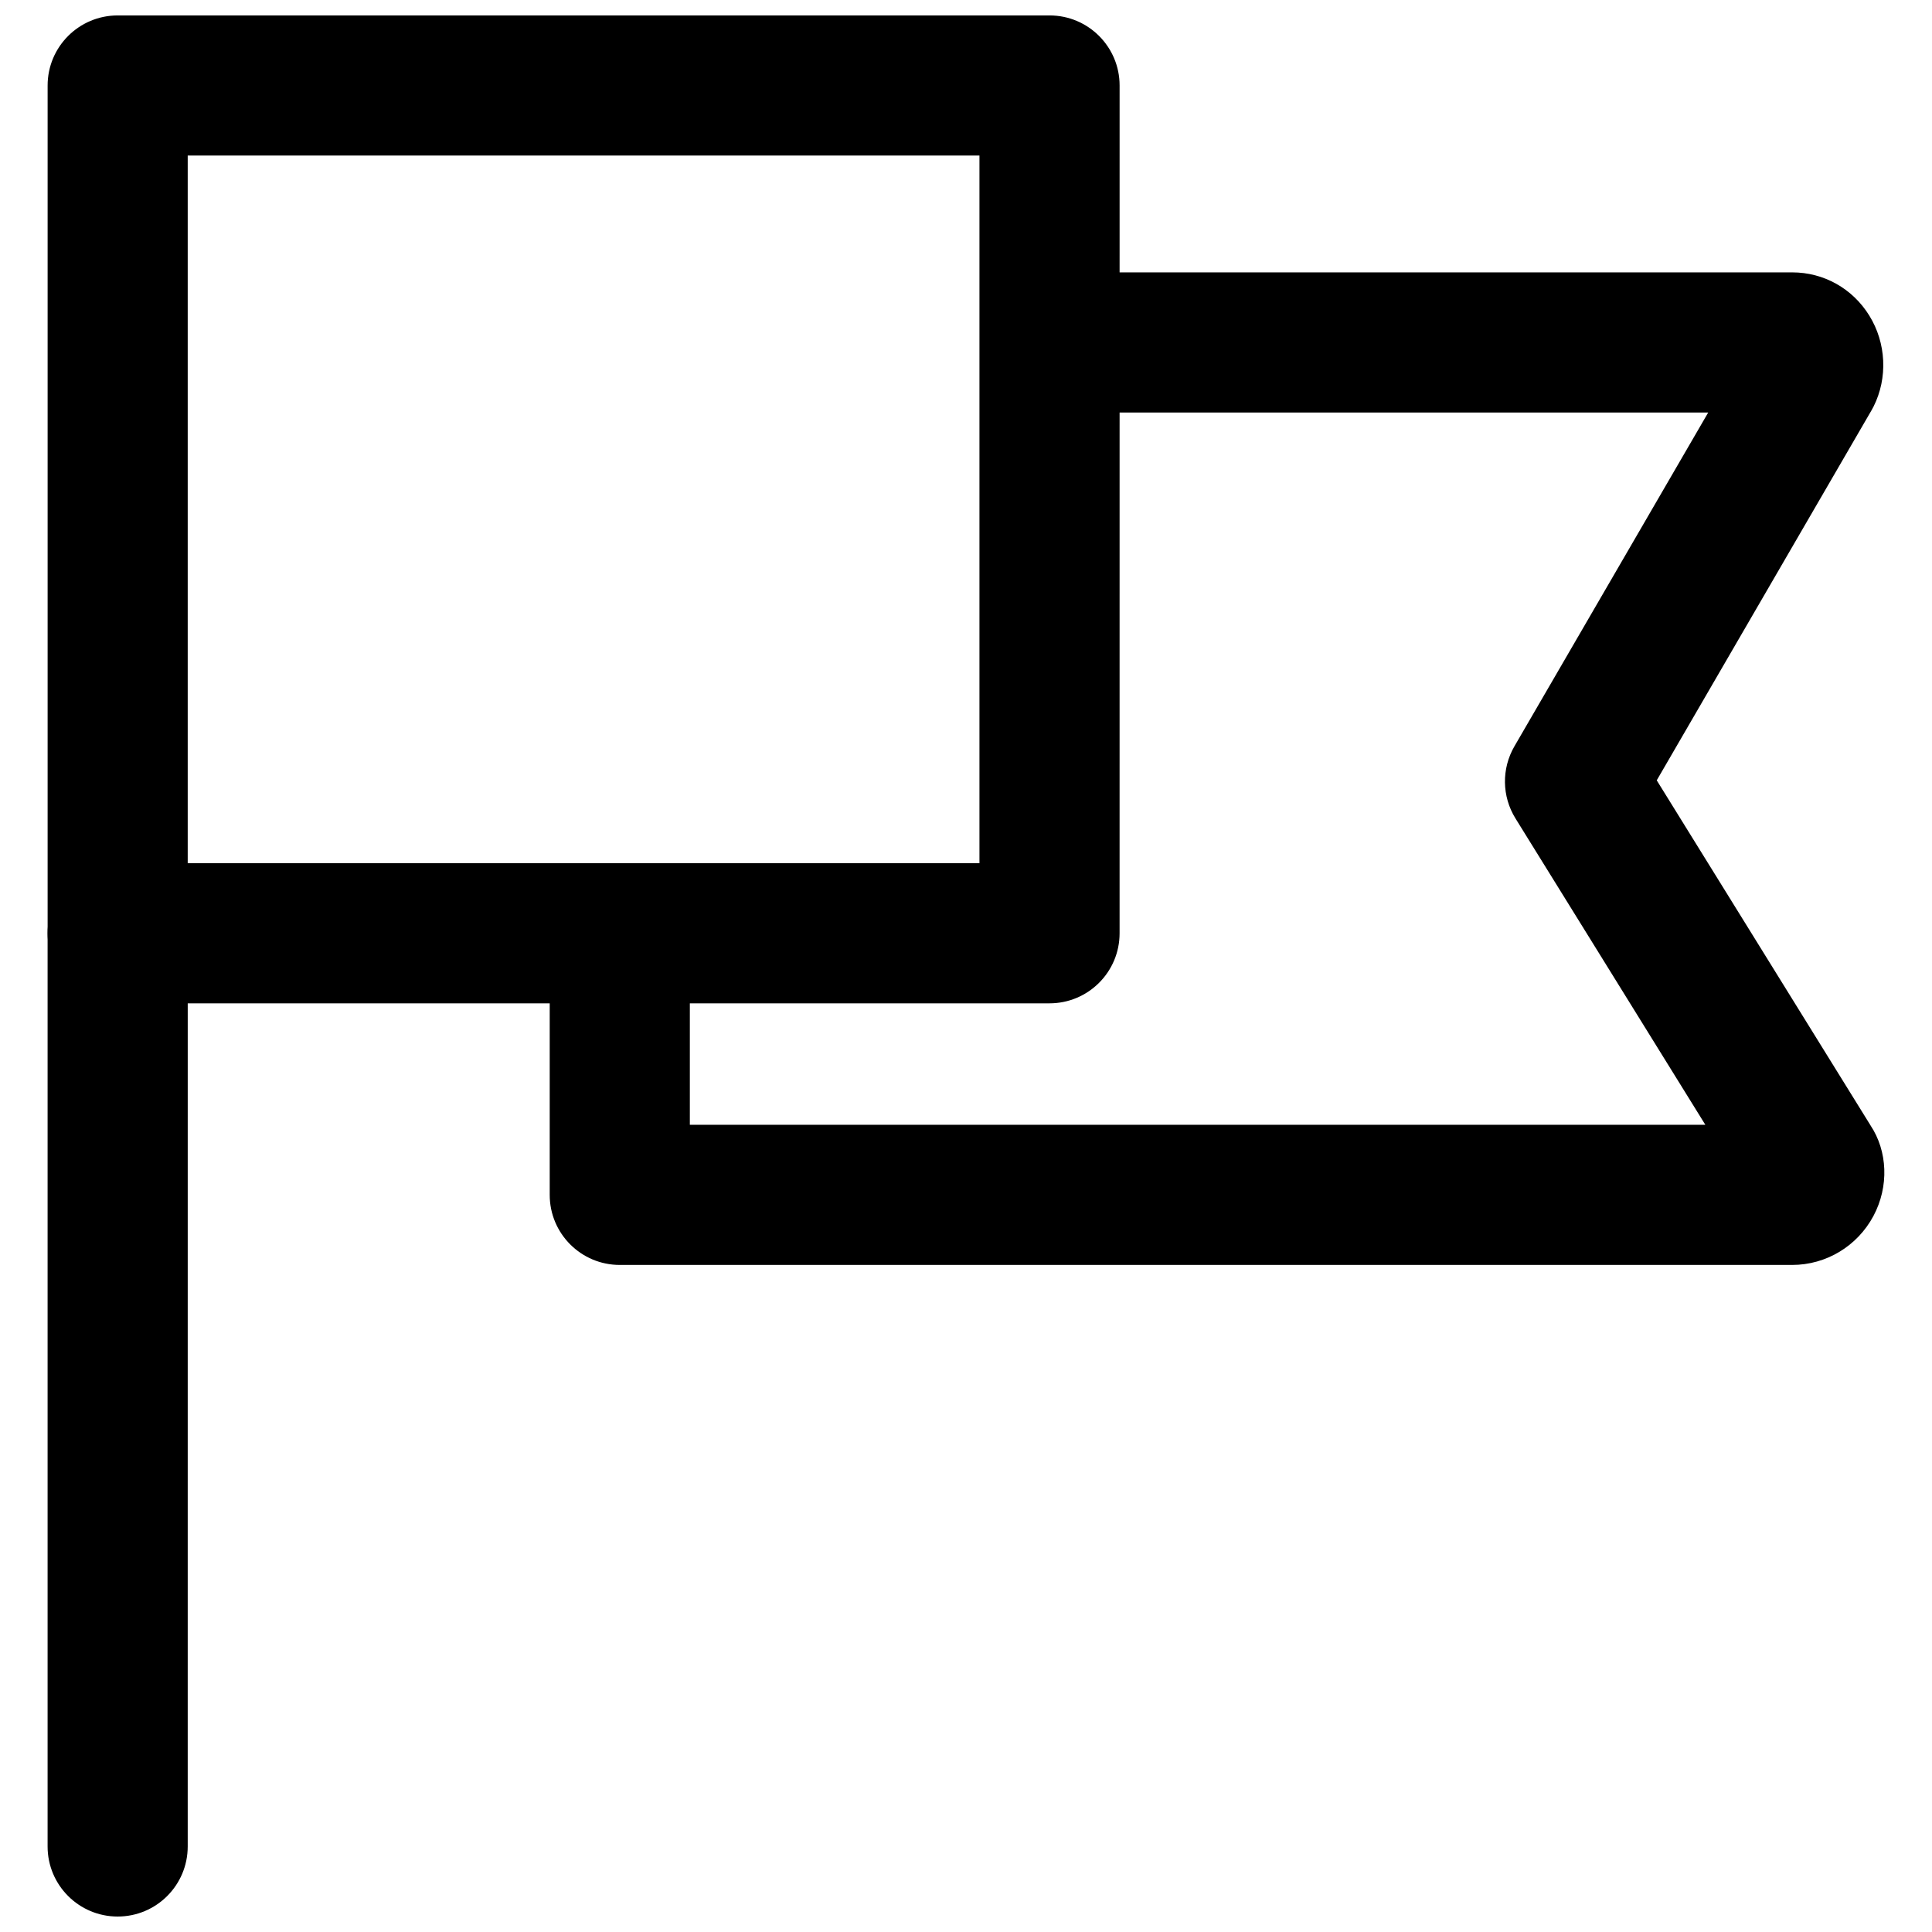 <?xml version="1.0" encoding="UTF-8"?>
<!-- Uploaded to: SVG Repo, www.svgrepo.com, Generator: SVG Repo Mixer Tools -->
<svg width="800px" height="800px" version="1.1" viewBox="144 144 512 512" xmlns="http://www.w3.org/2000/svg">
 <defs>
  <clipPath id="b">
   <path d="m156 148.09h285v261.91h-285z"/>
  </clipPath>
  <clipPath id="a">
   <path d="m156 372h38v279.9h-38z"/>
  </clipPath>
 </defs>
 <g clip-path="url(#b)">
  <path d="m422.14 148.09h-246.95c-10.258 0-18.57 8.312-18.57 18.566v224.67c0 10.254 8.312 18.566 18.566 18.566h246.95c10.254 0 18.566-8.312 18.566-18.566l0.004-224.67c0-10.254-8.312-18.566-18.566-18.566zm-18.574 224.67h-209.82v-187.54h209.82z"/>
 </g>
 <path d="m639.69 442.21-56.637-91.414 56.922-98.062c0.191-0.336 0.379-0.676 0.551-1.02 3.789-7.586 3.356-16.816-1.145-24.082-4.434-7.172-12.062-11.449-20.418-11.449h-196.82v37.137h174.55l-51.359 88.461c-3.441 5.93-3.336 13.277 0.277 19.102l50.324 81.203h-269.12v-50.75h-37.137v69.32c0 10.254 8.312 18.566 18.566 18.566h310.7c9 0 17.25-4.969 21.527-12.961 4.191-7.836 3.762-17.242-0.789-24.051z"/>
 <g clip-path="url(#a)">
  <path d="m175.18 372.77c-10.254 0-18.566 8.312-18.566 18.566v242c0 10.254 8.312 18.566 18.566 18.566 10.258 0 18.566-8.305 18.566-18.566l0.004-242c-0.004-10.254-8.312-18.566-18.57-18.566z"/>
 </g>
</svg>